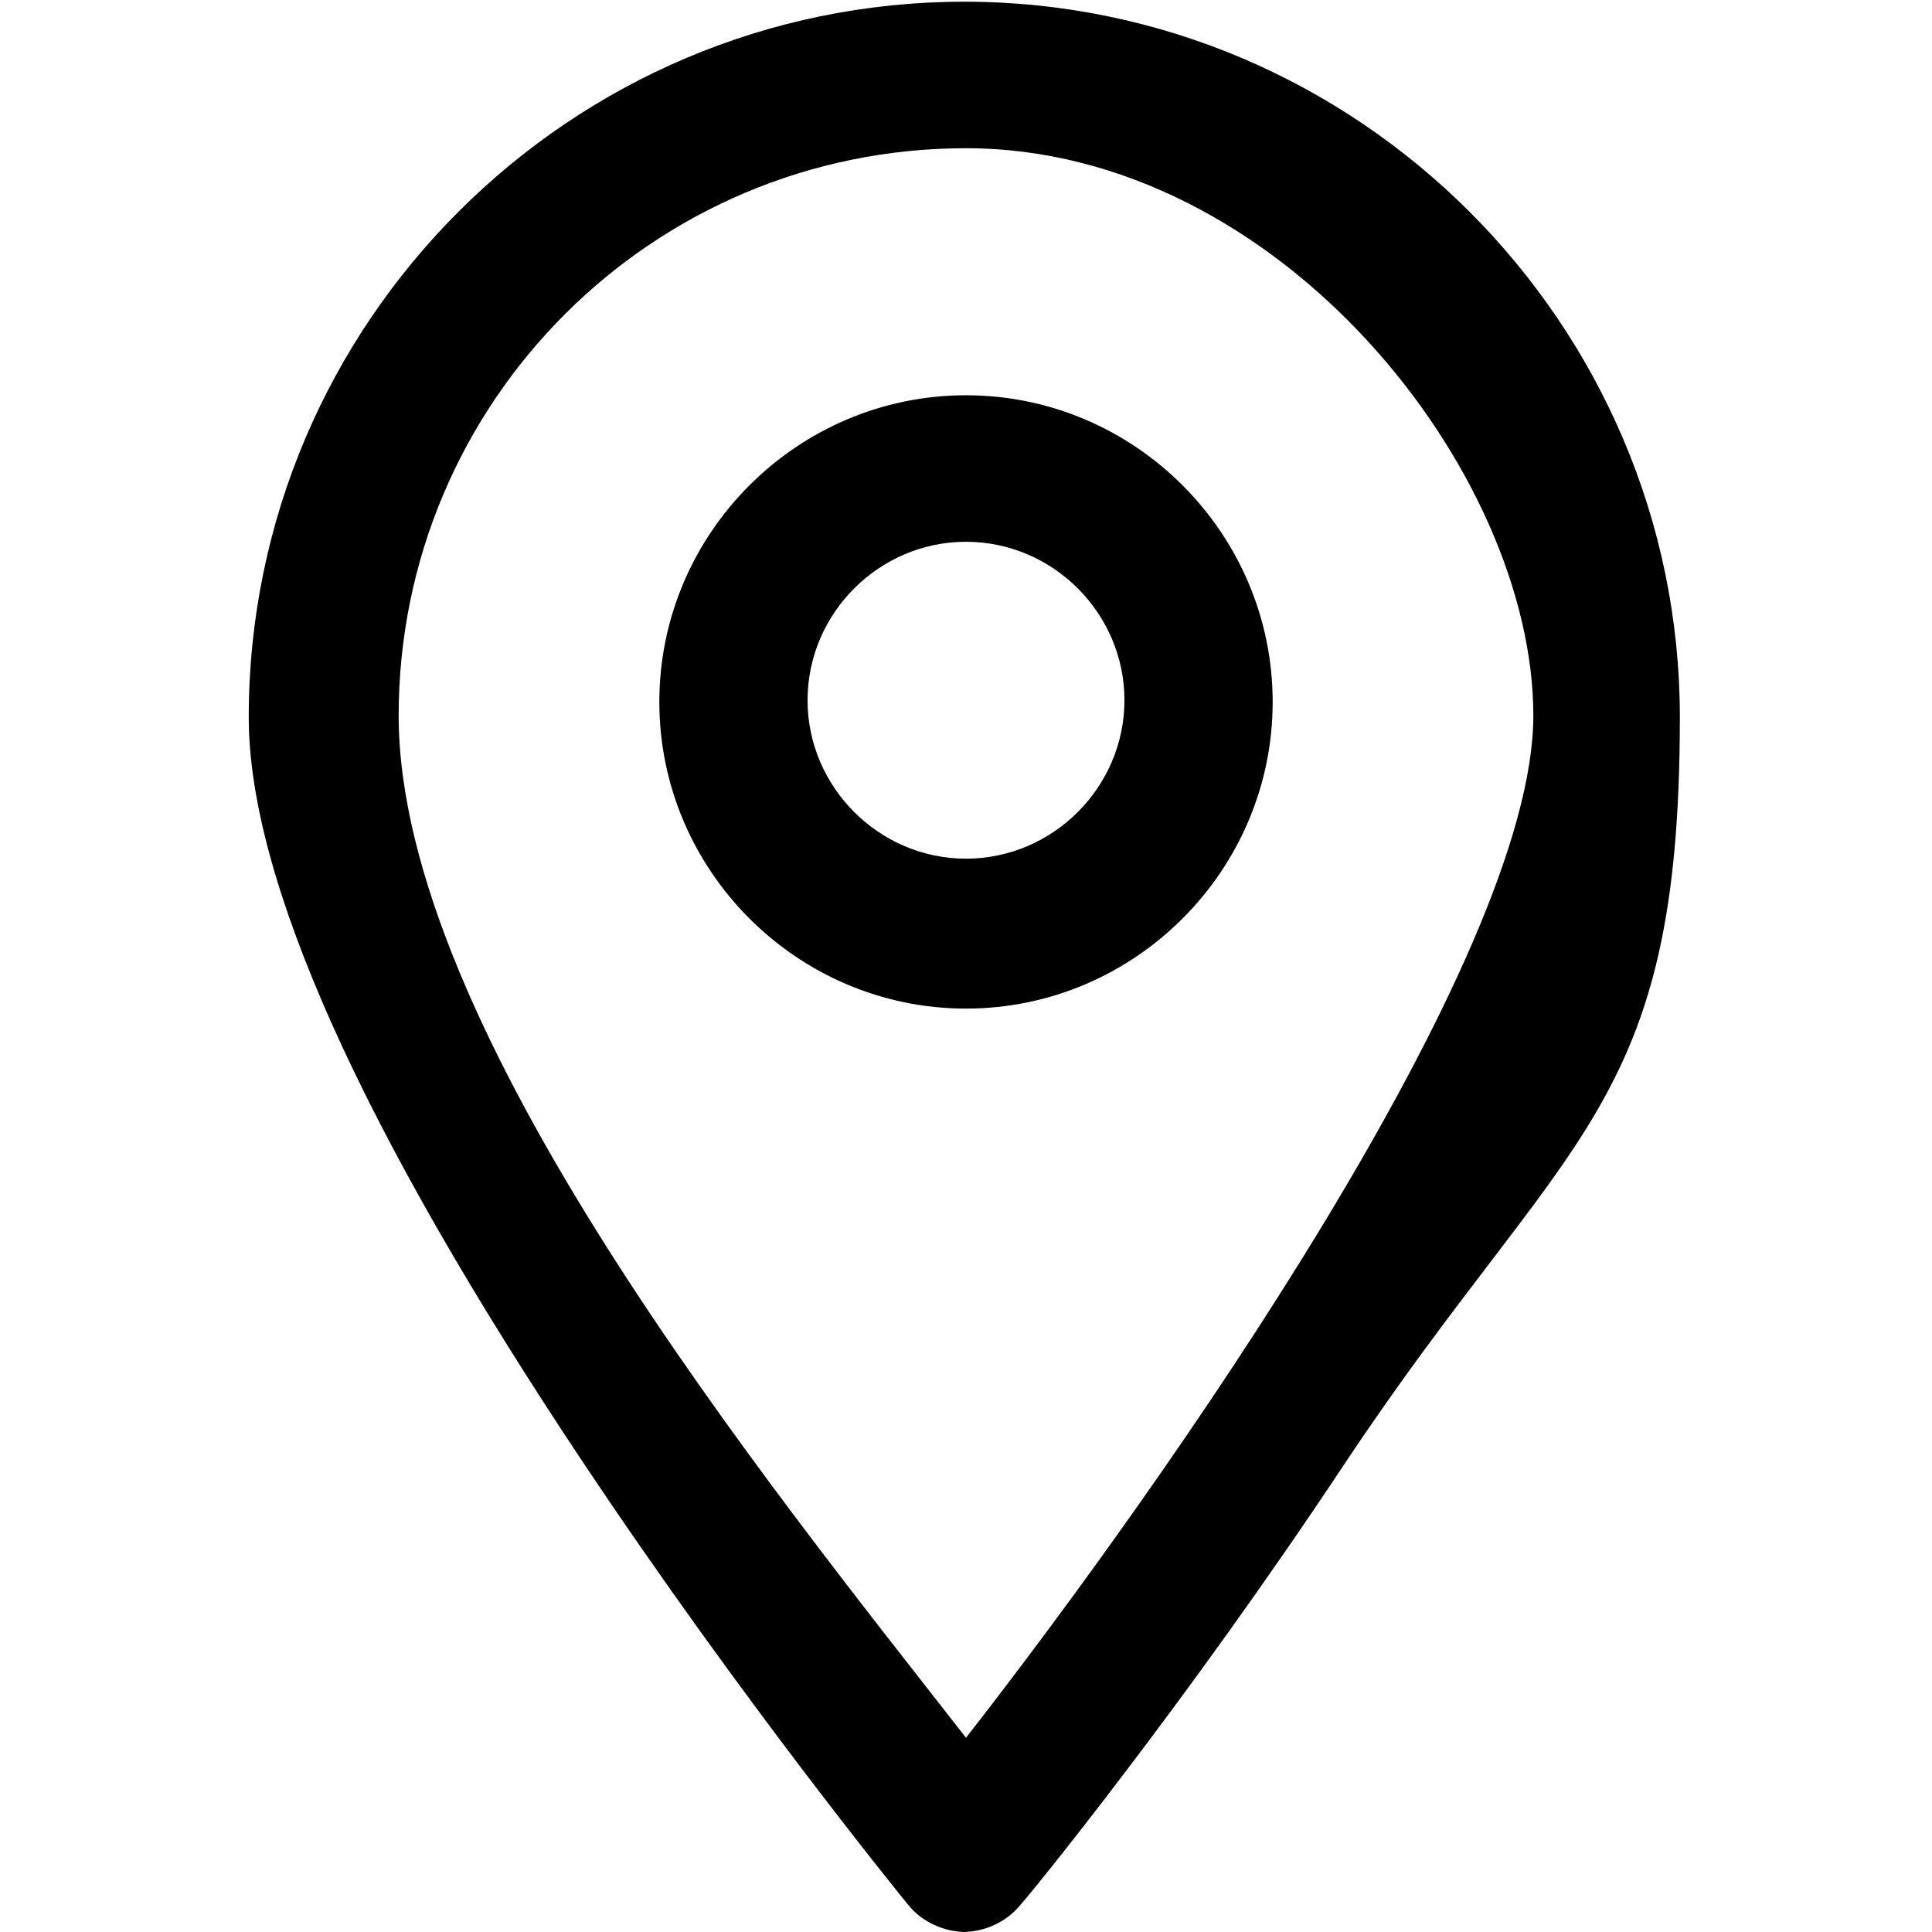 <?xml version="1.0" encoding="UTF-8"?>
<svg id="Layer_1" data-name="Layer 1" xmlns="http://www.w3.org/2000/svg" version="1.1" viewBox="0 0 113.4 113.4">
  <defs>
    <style>
      .cls-1 {
        fill: #000;
        stroke-width: 0px;
      }
    </style>
  </defs>
  <path class="cls-1" d="M56.7,113.4c-1.3,0-2.6-.6-3.4-1.6-.4-.5-9.7-11.9-19.1-26-13-19.5-19.6-34.2-19.6-43.7,0-23.2,18.9-42,42-42s42,18.9,42,42-6.6,24.2-19.6,43.7c-9.4,14.2-18.7,25.6-19.1,26-.8,1-2.1,1.6-3.4,1.6h0ZM56.7,8.7c-18.4,0-33.3,14.9-33.3,33.3s21.6,45,33.3,60c11.7-15,33.3-45.7,33.3-60S75.1,8.7,56.7,8.7Z"/>
  <path class="cls-1" d="M56.7,59.2c-9.9,0-18-8.1-18-18s8.1-18,18-18,18,8.1,18,18-8.1,18-18,18ZM56.7,31.8c-5.1,0-9.3,4.2-9.3,9.3s4.2,9.3,9.3,9.3,9.3-4.2,9.3-9.3-4.2-9.3-9.3-9.3Z"/>
</svg>